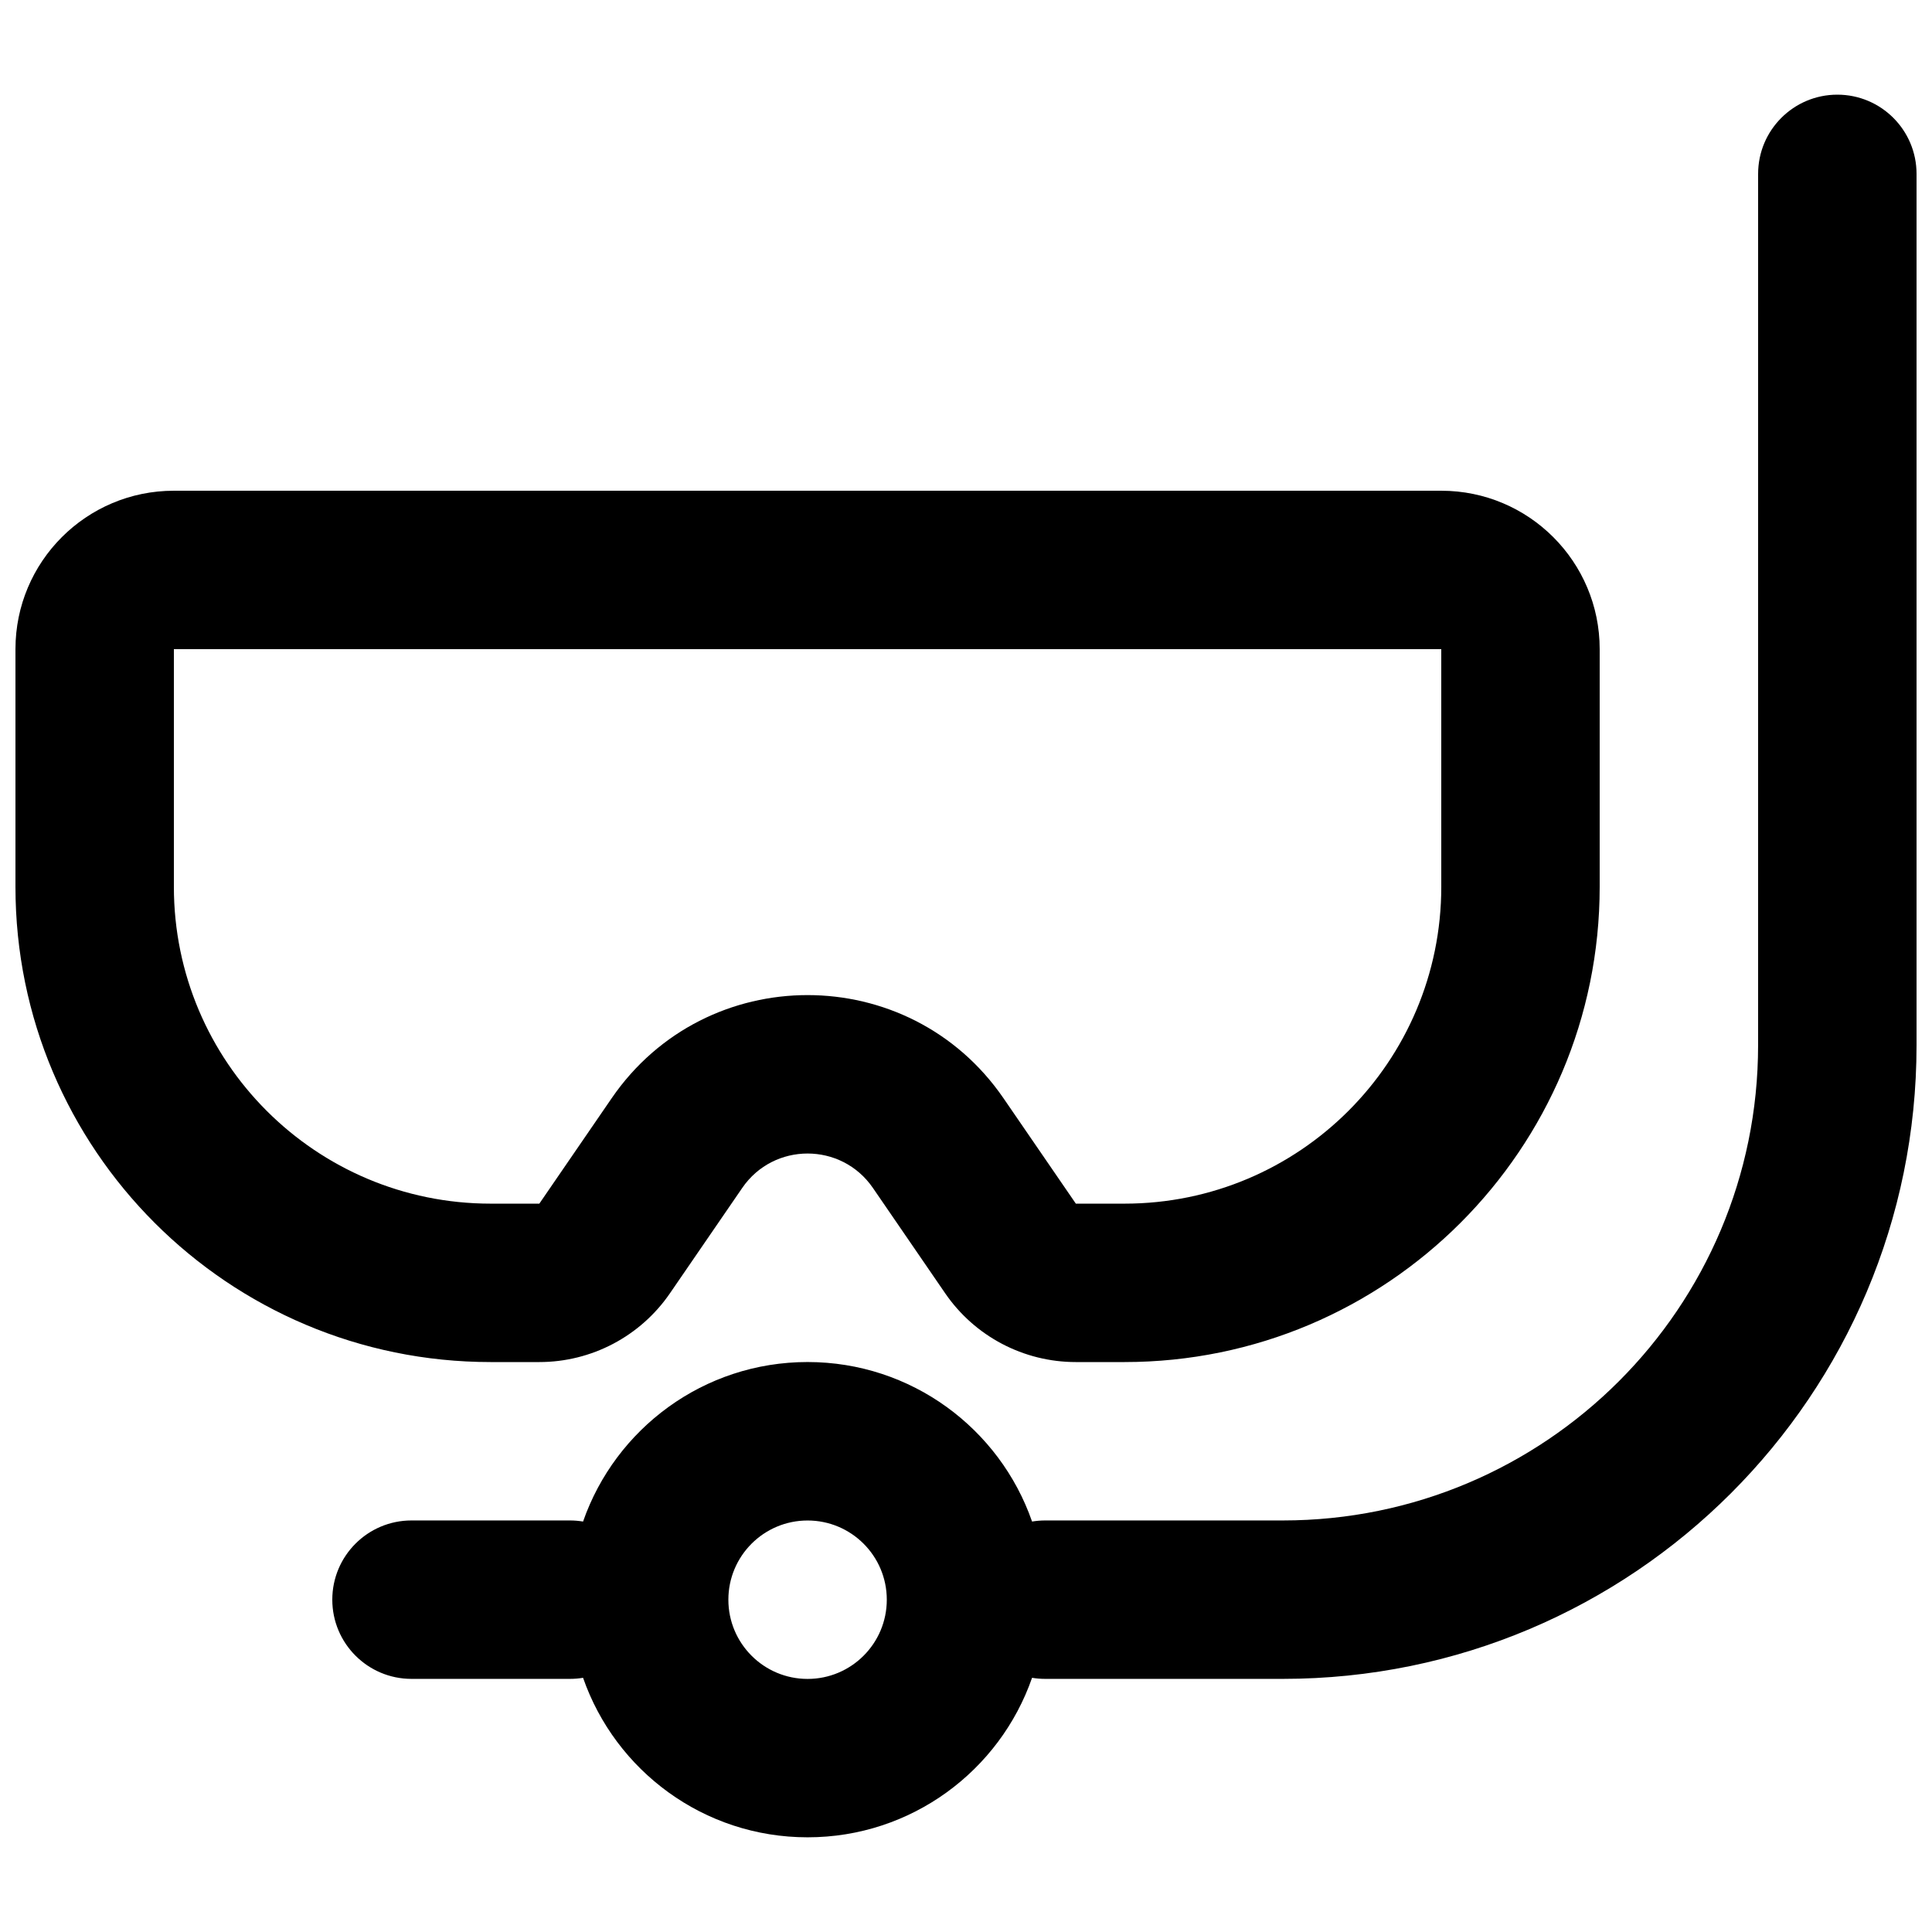 <?xml version="1.0" encoding="UTF-8"?>
<!-- Uploaded to: ICON Repo, www.svgrepo.com, Generator: ICON Repo Mixer Tools -->
<svg width="800px" height="800px" version="1.1" viewBox="144 144 512 512" xmlns="http://www.w3.org/2000/svg">
 <defs>
  <clipPath id="b">
   <path d="m232 169h419.9v462h-419.9z"/>
  </clipPath>
  <clipPath id="a">
   <path d="m148.09 274h419.91v231h-419.91z"/>
  </clipPath>
 </defs>
 <g>
  <g clip-path="url(#b)">
   <path d="m609.92 190.08c0-11.594 9.398-20.992 20.992-20.992s20.992 9.398 20.992 20.992v230.91c0 92.746-75.188 167.93-167.94 167.93h-62.973c-1.188 0-2.352-0.098-3.484-0.285-8.562 24.609-31.965 42.27-59.492 42.27s-50.93-17.66-59.496-42.27c-1.133 0.188-2.293 0.285-3.481 0.285h-41.984c-11.594 0-20.992-9.398-20.992-20.992s9.398-20.992 20.992-20.992h41.984c1.188 0 2.348 0.102 3.481 0.289 8.566-24.609 31.969-42.273 59.496-42.273s50.93 17.664 59.492 42.273c1.133-0.188 2.297-0.289 3.484-0.289h62.973c69.562 0 125.95-56.391 125.95-125.95zm-230.91 377.86c0 11.594-9.398 20.992-20.992 20.992s-20.992-9.398-20.992-20.992 9.398-20.992 20.992-20.992 20.992 9.398 20.992 20.992z" fill-rule="evenodd"/>
  </g>
  <g clip-path="url(#a)">
   <path d="m190.08 274.05c-23.188 0-41.984 18.797-41.984 41.984v62.977c0 69.559 56.391 125.95 125.95 125.95h12.879c13.836 0 26.785-6.816 34.617-18.227l19.164-27.926c8.34-12.148 26.273-12.148 34.617 0l19.16 27.926c7.832 11.41 20.781 18.227 34.621 18.227h12.879c69.559 0 125.95-56.391 125.95-125.95v-62.977c0-23.188-18.793-41.984-41.984-41.984zm335.87 41.984h-335.87v62.977c0 46.371 37.594 83.969 83.969 83.969h12.879l19.164-27.926c25.02-36.457 78.828-36.457 103.85 0l19.168 27.926h12.879c46.371 0 83.965-37.598 83.965-83.969z" fill-rule="evenodd"/>
  </g>
 </g>
</svg>